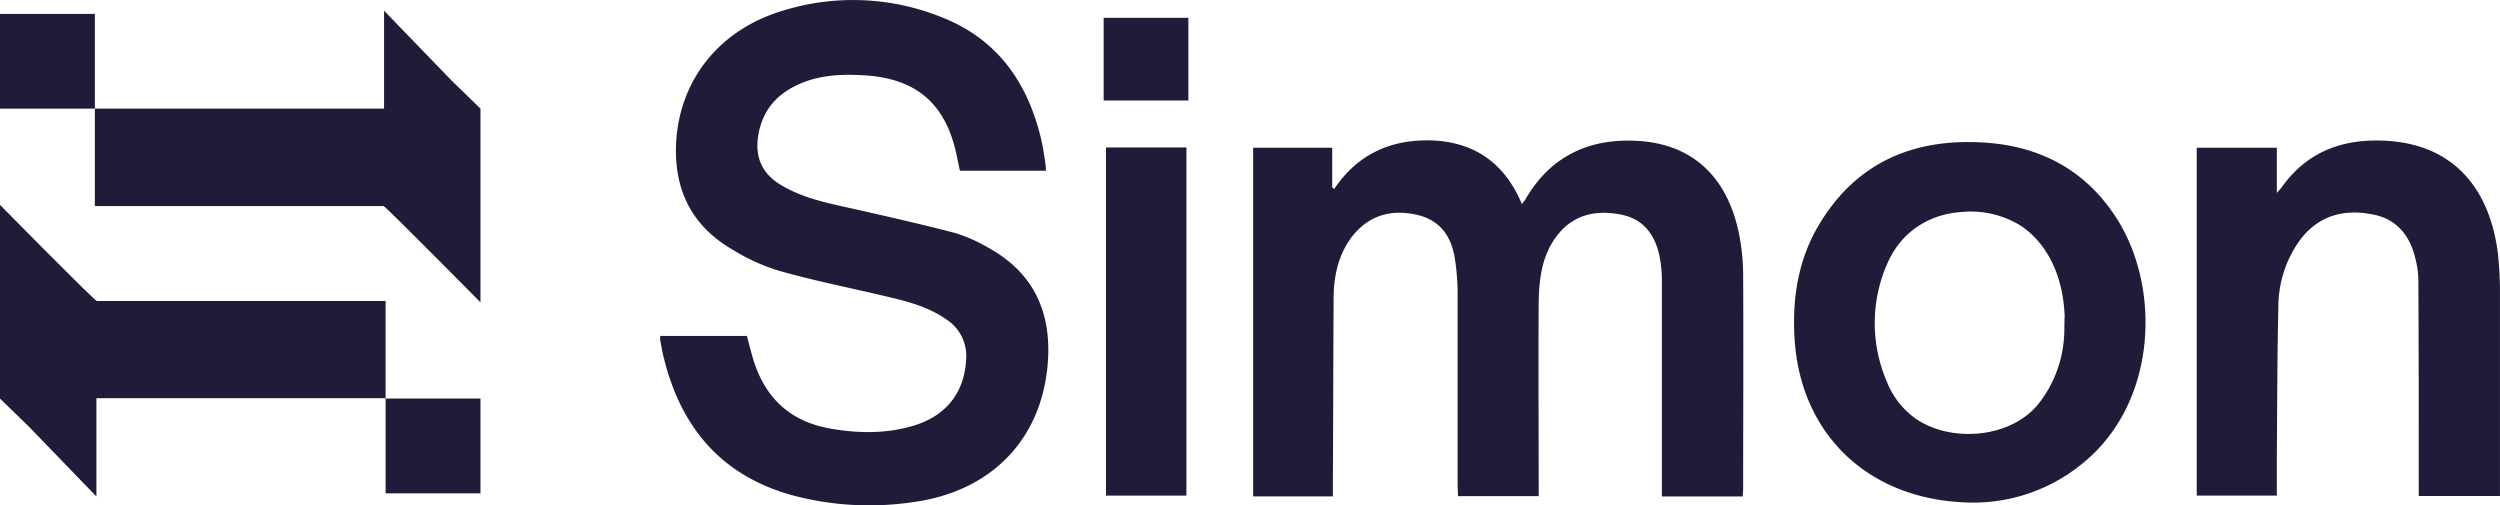 <?xml version="1.0" encoding="UTF-8"?> <svg xmlns="http://www.w3.org/2000/svg" id="Layer_1" data-name="Layer 1" viewBox="0 0 643 130"><defs><style>.cls-1{fill:#1e1c39;}</style></defs><path class="cls-1" d="M99.18,125v1.89h24.4V102.61h0v-.1H99.18V125Z"></path><path class="cls-1" d="M0,102.51l7.4,7.19,17.4,18V102.41H99.18v-25H24.9C24.2,77.26,0,52.7,0,52.7Z"></path><path class="cls-1" d="M24.4,5.38V3.58H0V27.84H0v.1H24.4V5.38Z"></path><path class="cls-1" d="M123.58,27.94l-7.4-7.19-17.4-18V27.94H24.4V53H98.68c.7.3,24.9,24.76,24.9,24.76Z"></path><path class="cls-1" d="M322.35,38h20.3V48.21l.5.4c6.1-9.09,14.79-12.88,25.39-12.48,11,.5,18.6,6.09,22.9,16.37.4-.6.8-1,1-1.4,6.7-11.48,17.2-15.87,30-14.77,13.5,1.2,22.1,9.78,24.9,24.16a55.36,55.36,0,0,1,1,10c.1,18.37,0,36.84,0,55.2,0,.6-.1,1.2-.1,2h-20.8V72.37a32.17,32.17,0,0,0-.7-6.89c-1.2-5.29-4.2-9.19-9.79-10.28-6.1-1.2-11.7-.2-15.9,4.69-4.4,5.19-5.2,11.48-5.3,18-.1,15.57,0,31.24,0,46.82v2.89H375c0-1-.1-2-.1-3V75.86a58,58,0,0,0-.7-9.28c-.9-5.89-3.9-10.09-10-11.38-6.5-1.4-12.19.2-16.49,5.69-3.4,4.49-4.6,9.78-4.7,15.27-.1,16.17-.1,32.34-.2,48.52v3h-20.5V38Z"></path><path class="cls-1" d="M269,43.92h-22.1c-.3-1.3-.6-2.8-.9-4.2-2.8-13.17-10.5-19.66-24-20.36-5.2-.3-10.4-.1-15.3,1.79C200.27,23.65,196.07,28,195,35c-.9,5.79,1.3,10,6.2,12.78,5.6,3.29,11.9,4.49,18.1,5.89,8.89,2,17.69,4,26.49,6.29a41.17,41.17,0,0,1,8.3,3.69c11.1,6.09,16,15.57,15.5,28.05-.9,20.57-14.1,34.64-34.7,37.44a76.67,76.67,0,0,1-30.89-1.7c-18.4-5-28.9-17.47-33.3-35.54-.4-1.5-.6-3-.9-4.39v-1.1h22.3c.5,1.9,1,3.8,1.5,5.59,3,10.18,9.5,16.47,20.2,18.27,7,1.2,14,1.3,20.89-.7,8.6-2.49,13.4-8.58,13.8-17.17a11.1,11.1,0,0,0-5-10.18c-4.8-3.4-10.4-4.79-16-6.09-8.89-2.1-17.89-3.89-26.79-6.39a49.6,49.6,0,0,1-12.2-5.49c-10.6-6.09-15.2-15.47-14.6-27.55.9-16.27,11.2-29.15,27.6-34a60.91,60.91,0,0,1,40.59,1.69c14.6,5.69,22.4,17.07,25.8,31.85.4,1.9.7,3.89,1,5.89A10.87,10.87,0,0,1,269,43.92Z"></path><path class="cls-1" d="M544.42,56.19c-7.7-12.08-19.1-18.36-33.2-19.46-18.3-1.4-33.39,4.59-43.19,20.76-5.7,9.39-7.2,19.77-6.4,30.55,1.9,24.46,19.8,41.13,46,41.23a44.22,44.22,0,0,0,28-10.08C554.81,103.71,555.91,74.16,544.42,56.19Zm-13.6,31.15a30.68,30.68,0,0,1-6.8,16.87c-7.3,8.59-22.4,9.68-31.4,3.4a21.16,21.16,0,0,1-7.3-9.39,38,38,0,0,1,.1-30.45c3.5-8.08,10.7-12.77,19.4-13.27a24.57,24.57,0,0,1,14.5,3.29C528.92,63.68,532,76.36,530.82,87.34Z"></path><path class="cls-1" d="M565,38h20.6V49.61c.7-.8,1-1.1,1.3-1.5,6.7-9.39,16.1-12.58,27.19-11.88,18.2,1.2,26.5,13.67,28.4,29.15.3,3.09.5,6.19.5,9.28v52.91H622.1v-3c0-17.57,0-35-.1-52.61a22.31,22.31,0,0,0-.7-5.19c-1.4-6.19-4.9-10.59-11.39-11.68-7.5-1.4-14,.59-18.6,7A29.19,29.19,0,0,0,586,78.66c-.3,13.07-.3,26.05-.4,39.13v9.68H565Z"></path><path class="cls-1" d="M305.15,127.47H284.46V37.93h20.69Z"></path><path class="cls-1" d="M283.86,25.85V4.58h21.79V25.85Z"></path><path class="cls-1" d="M528.92,70.37a24.09,24.09,0,0,0-9.8-12.78A22.82,22.82,0,0,1,528.92,70.37Z"></path><path class="cls-1" d="M530.82,87.14c.1-1.4.2-2.69.2-4.09v-1.5a7.72,7.72,0,0,1,.2,1.5C531.12,84.45,531,85.74,530.82,87.14Z"></path></svg> 